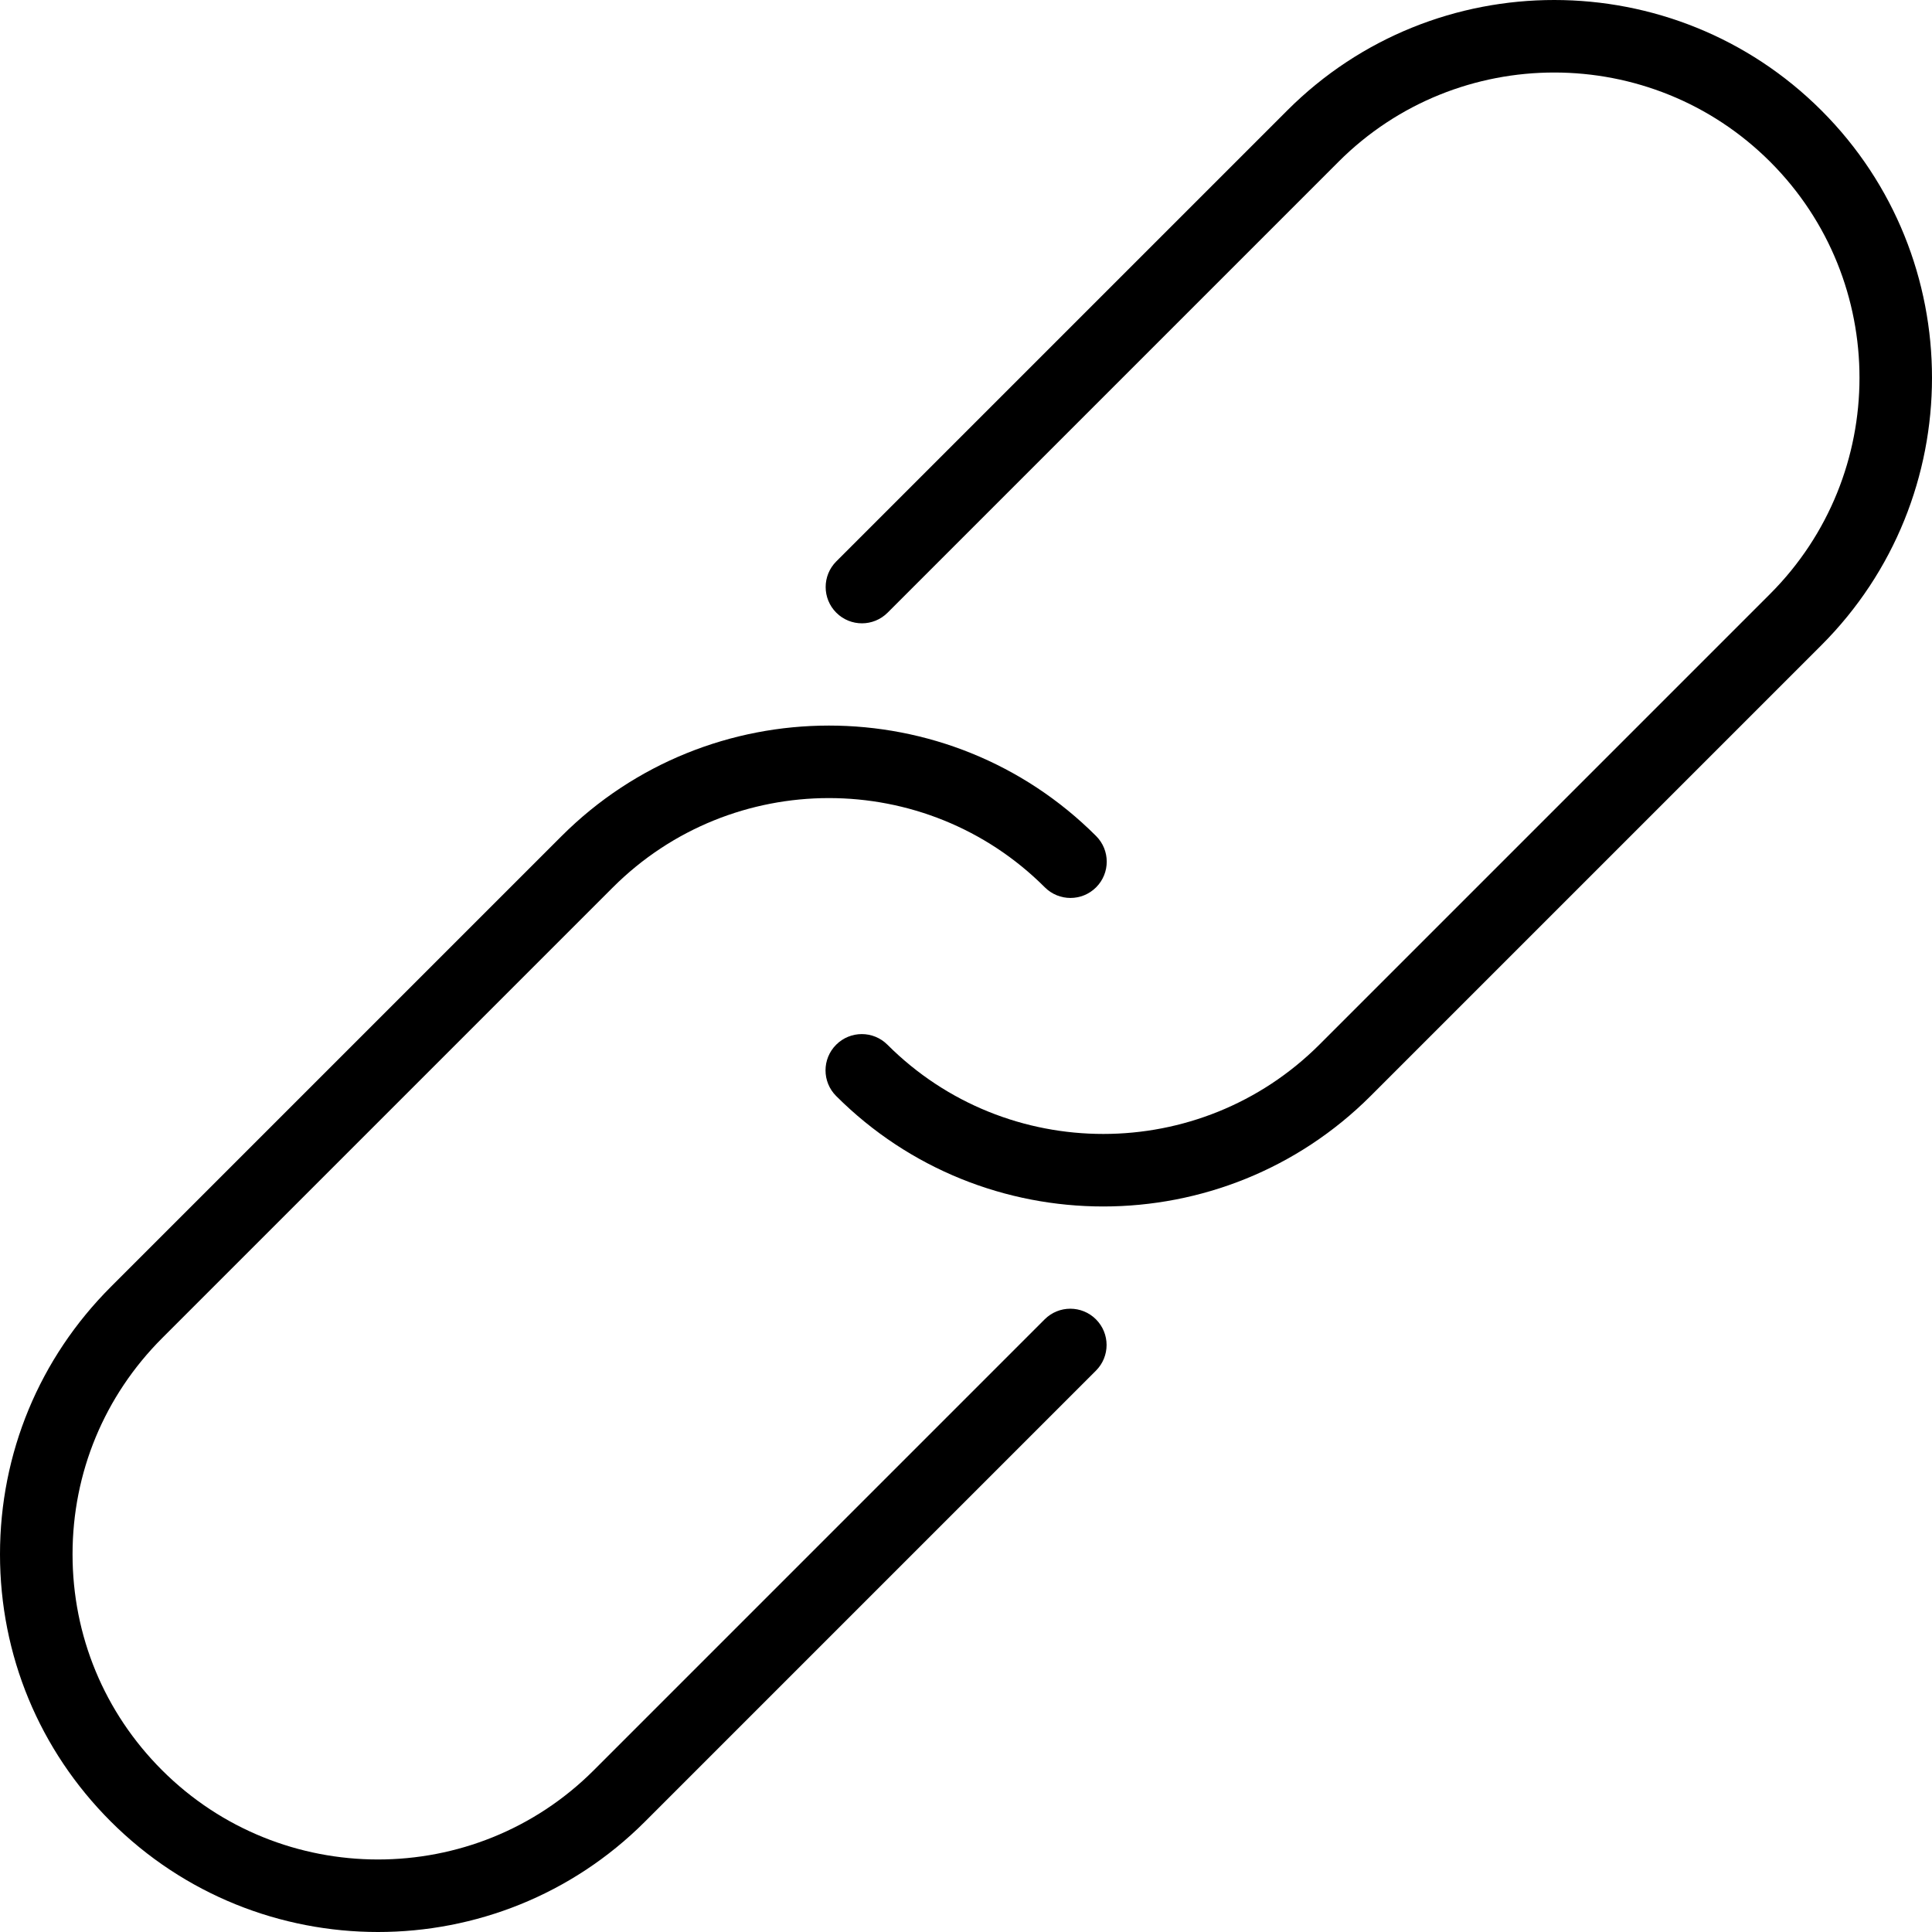 <?xml version="1.0" encoding="iso-8859-1"?>
<!-- Uploaded to: SVG Repo, www.svgrepo.com, Generator: SVG Repo Mixer Tools -->
<svg fill="#000000" height="800px" width="800px" version="1.1" id="Layer_1" xmlns="http://www.w3.org/2000/svg" xmlns:xlink="http://www.w3.org/1999/xlink" 
	 viewBox="0 0 512 512" xml:space="preserve">
<g>
	<g>
		<path d="M276.847,349.639L157.329,469.161c-31.527,31.513-82.851,31.494-114.397-0.056c-15.292-15.292-23.712-35.61-23.707-57.218
			c0-21.624,8.439-41.965,23.754-57.282l119.409-119.408c31.574-31.575,82.936-31.602,114.5-0.048c3.755,3.755,9.838,3.755,13.593,0
			s3.755-9.838,0-13.593c-39.041-39.051-102.607-39.022-141.685,0.047L29.387,341.013C10.439,359.96,0.005,385.127,0,411.881
			c-0.005,26.75,10.415,51.897,29.34,70.817C48.874,502.232,74.53,512,100.18,512c25.622,0,51.245-9.748,70.742-29.246
			l119.518-119.521c3.755-3.755,3.755-9.839,0-13.594S280.602,345.884,276.847,349.639z"/>
	</g>
</g>
<g>
	<g>
		<path d="M482.731,29.308C443.68-9.743,380.162-9.777,341.149,29.255L221.626,148.777c-3.755,3.755-3.755,9.839,0,13.594
			c3.755,3.755,9.838,3.755,13.593,0L354.741,42.847c31.522-31.521,82.837-31.508,114.397,0.052
			c31.55,31.555,31.527,82.921-0.052,114.506L349.682,276.81c-31.583,31.577-82.945,31.602-114.5,0.052
			c-3.755-3.755-9.838-3.755-13.593,0s-3.755,9.837,0,13.592c19.516,19.516,45.148,29.274,70.793,29.274
			c25.669-0.005,51.348-9.777,70.892-29.326l119.405-119.405C521.753,131.918,521.777,68.358,482.731,29.308z"/>
	</g>
</g>
</svg>